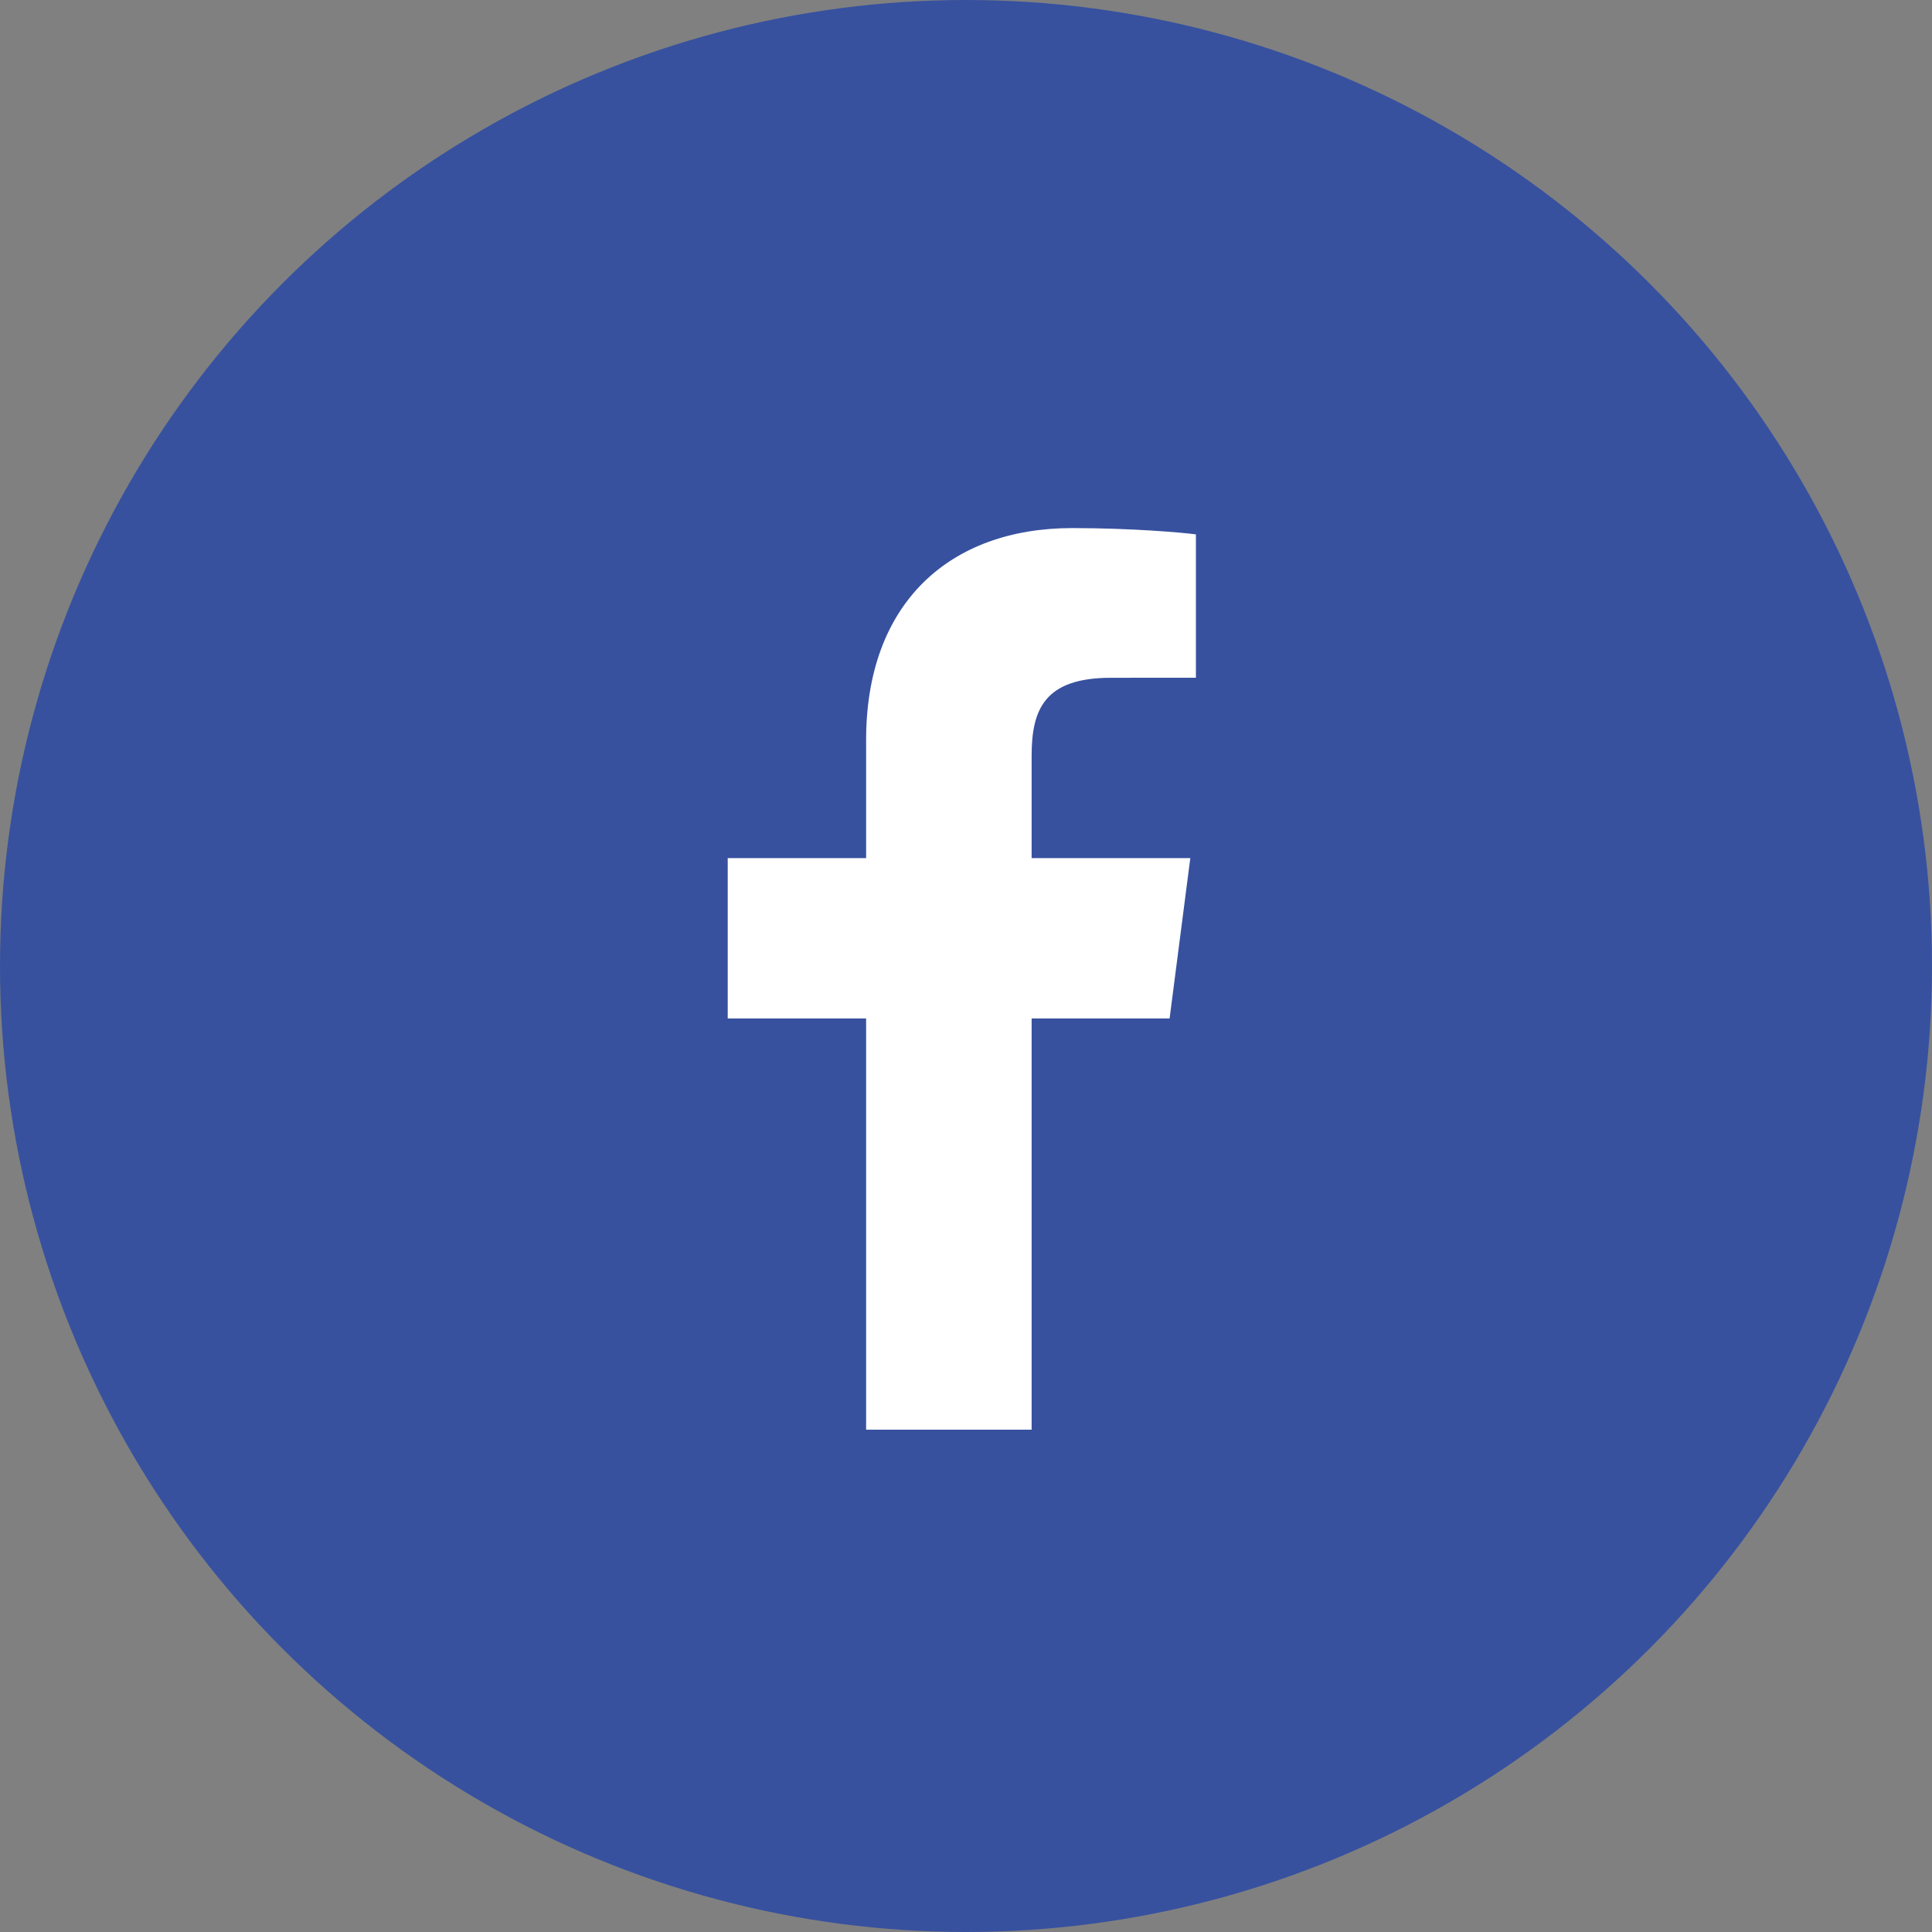 <?xml version="1.0" encoding="UTF-8"?>
<svg width="60px" height="60px" viewBox="0 0 60 60" version="1.1" xmlns="http://www.w3.org/2000/svg" xmlns:xlink="http://www.w3.org/1999/xlink">
    <rect x="0" y="0" width="60" height="60" fill="#808080" stroke="none"/>
    <title>Group 6</title>
    <g id="Page-1" stroke="none" stroke-width="1" fill="none" fill-rule="evenodd">
        <g id="9.-Activités" transform="translate(-1449, -2349)">
            <g id="Group-12" transform="translate(80, 2199)">
                <g id="Group-11" transform="translate(1339, 150)">
                    <g id="Group-6" transform="translate(30, 0)">
                        <circle id="Oval" fill="#37519F" cx="30" cy="30" r="30"></circle>
                        <g id="facebook-app-symbol" transform="translate(22.6, 16.4)" fill="#FFFFFF" fill-rule="nonzero">
                            <path d="M9.438,28 L9.438,15.229 L13.723,15.229 L14.366,10.25 L9.438,10.25 L9.438,7.072 C9.438,5.631 9.837,4.649 11.905,4.649 L14.54,4.648 L14.54,0.195 C14.084,0.136 12.52,0 10.7,0 C6.9,0 4.298,2.32 4.298,6.579 L4.298,10.25 L0,10.25 L0,15.229 L4.298,15.229 L4.298,28 L9.438,28 Z" id="f_1_"></path>
                        </g>
                    </g>
                </g>
            </g>
        </g>
    </g>
</svg>